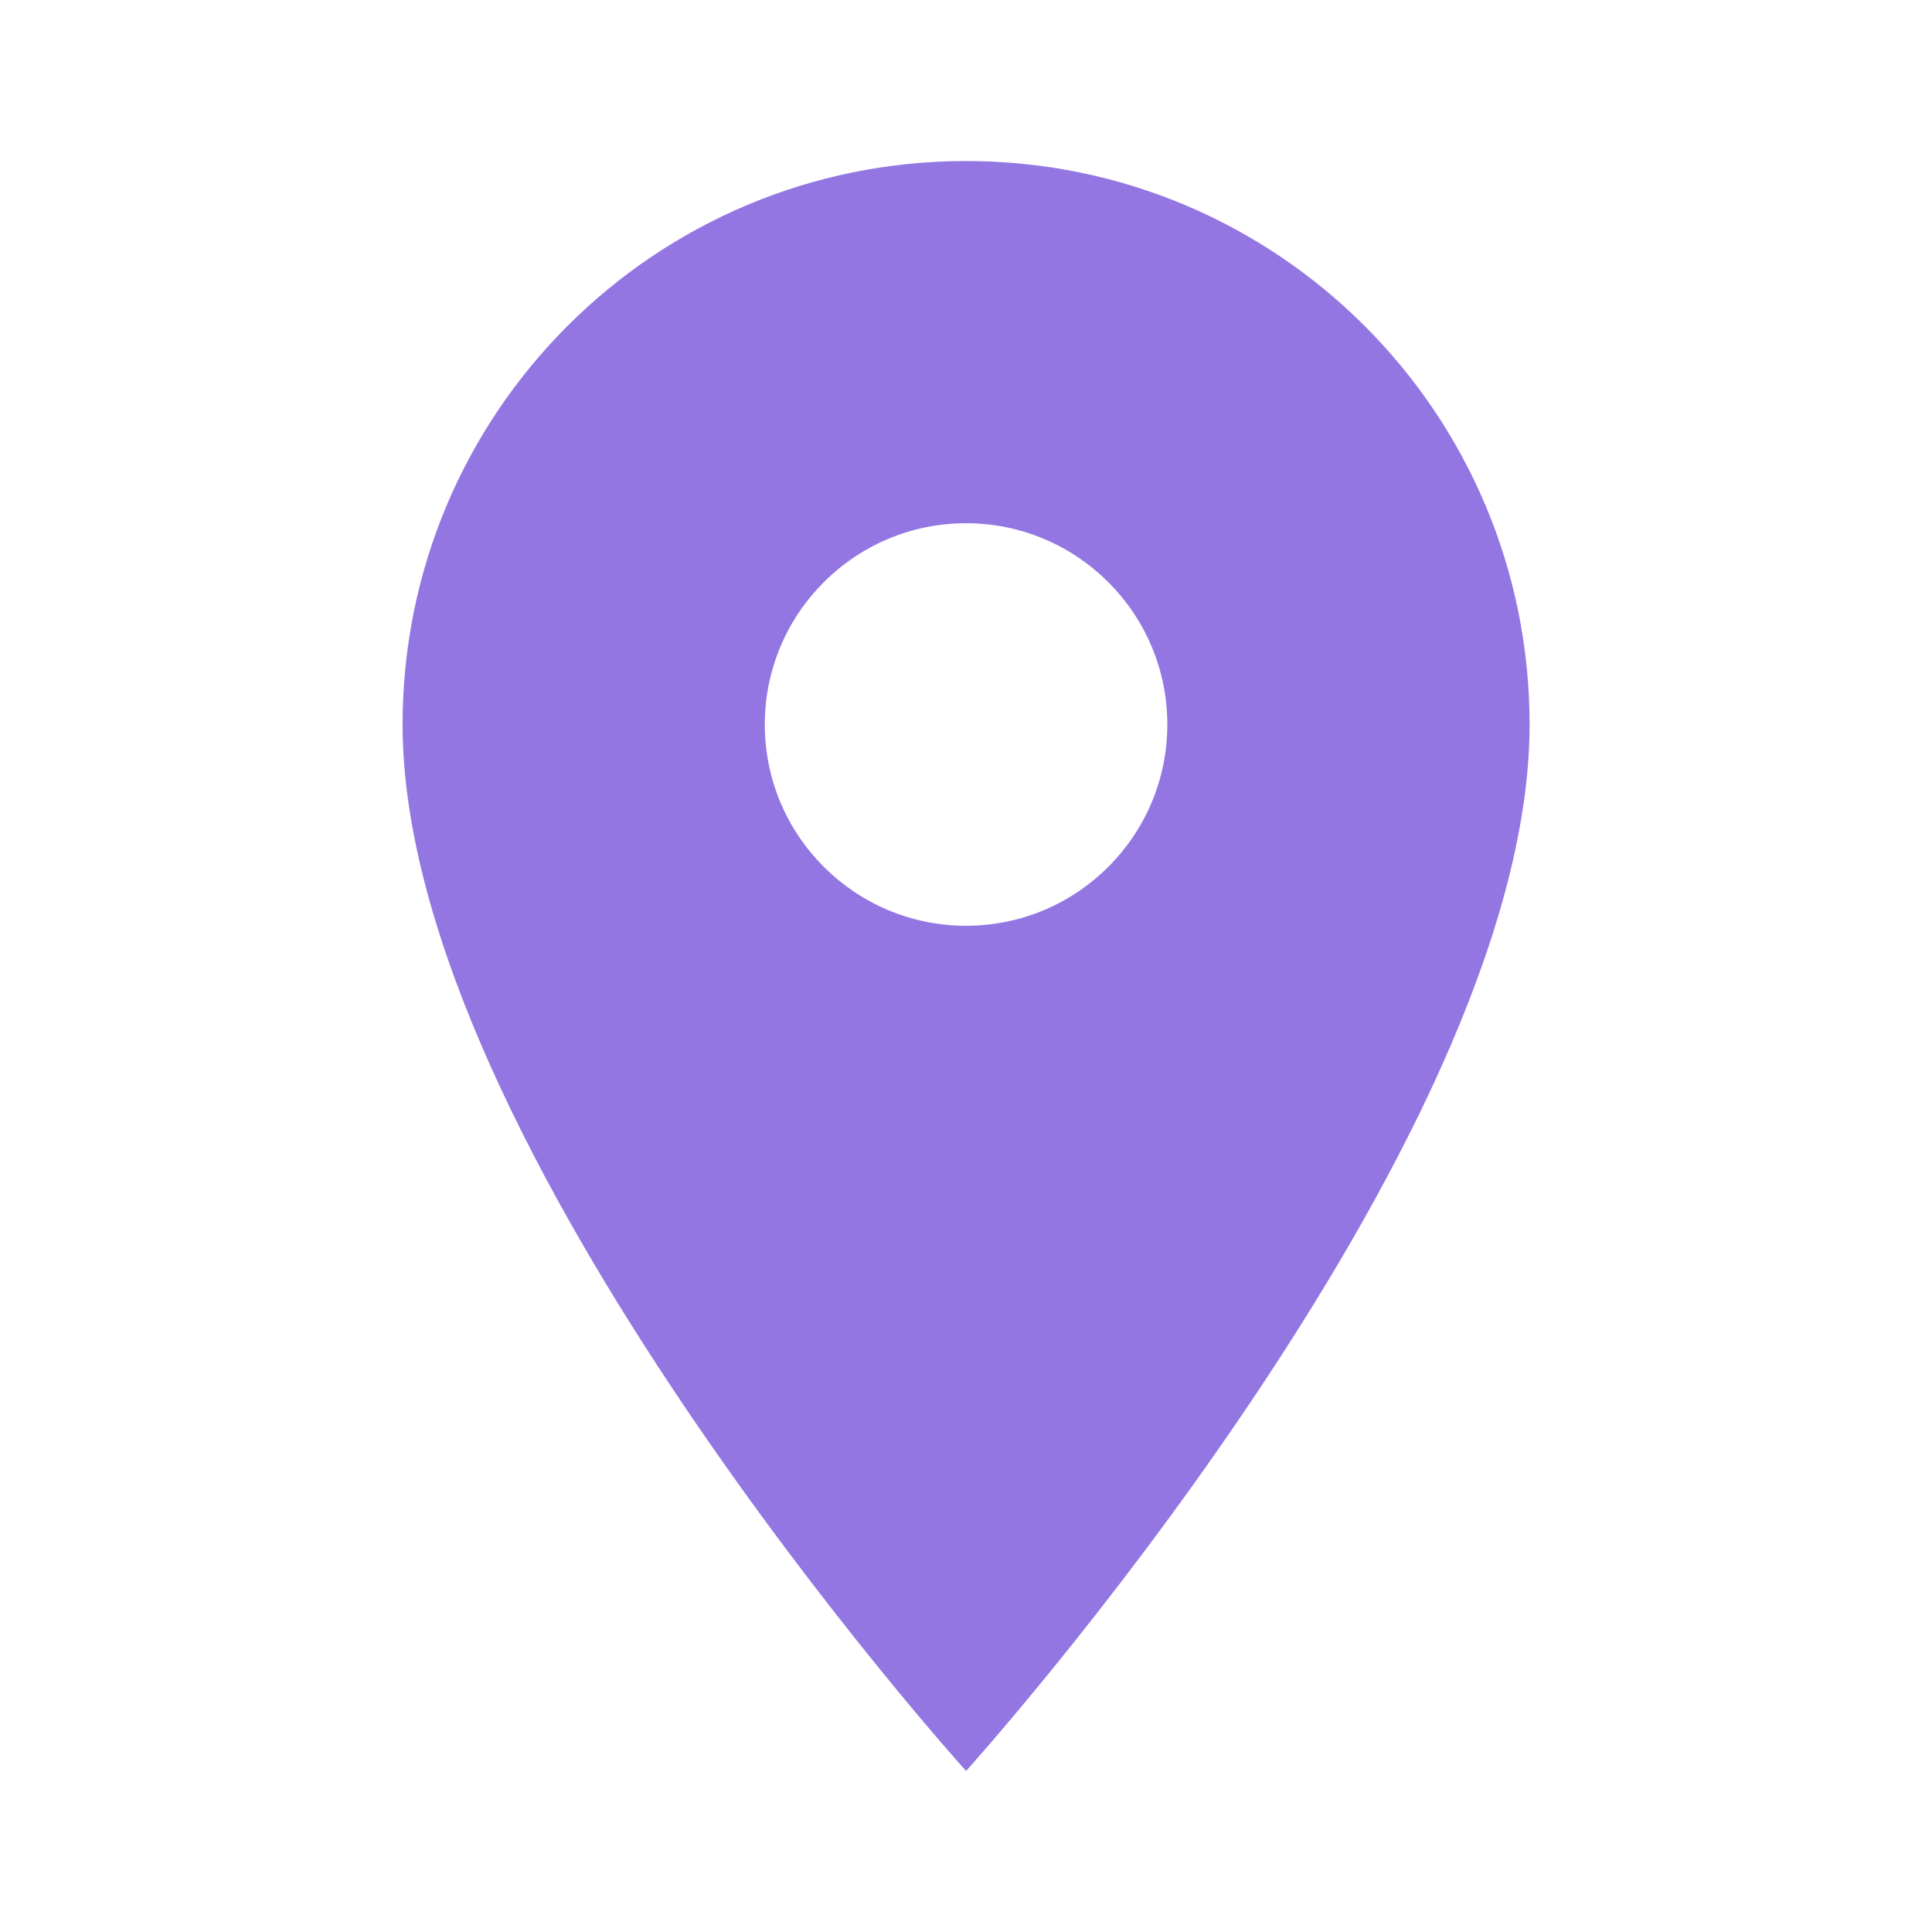 <?xml version="1.0" encoding="UTF-8"?> <svg xmlns="http://www.w3.org/2000/svg" width="35" height="35" viewBox="0 0 35 35" fill="none"> <g clip-path="url(#clip0_671_987)"> <path d="M17.501 2.917C11.858 2.917 7.293 7.481 7.293 13.125C7.293 20.781 17.501 32.083 17.501 32.083C17.501 32.083 27.71 20.781 27.71 13.125C27.71 7.481 23.145 2.917 17.501 2.917ZM17.501 16.771C15.489 16.771 13.855 15.138 13.855 13.125C13.855 11.113 15.489 9.479 17.501 9.479C19.514 9.479 21.147 11.113 21.147 13.125C21.147 15.138 19.514 16.771 17.501 16.771Z" fill="#9476E3"></path> </g> <defs> <clipPath id="clip0_671_987"> <rect width="35" height="35" fill="white"></rect> </clipPath> </defs> </svg> 